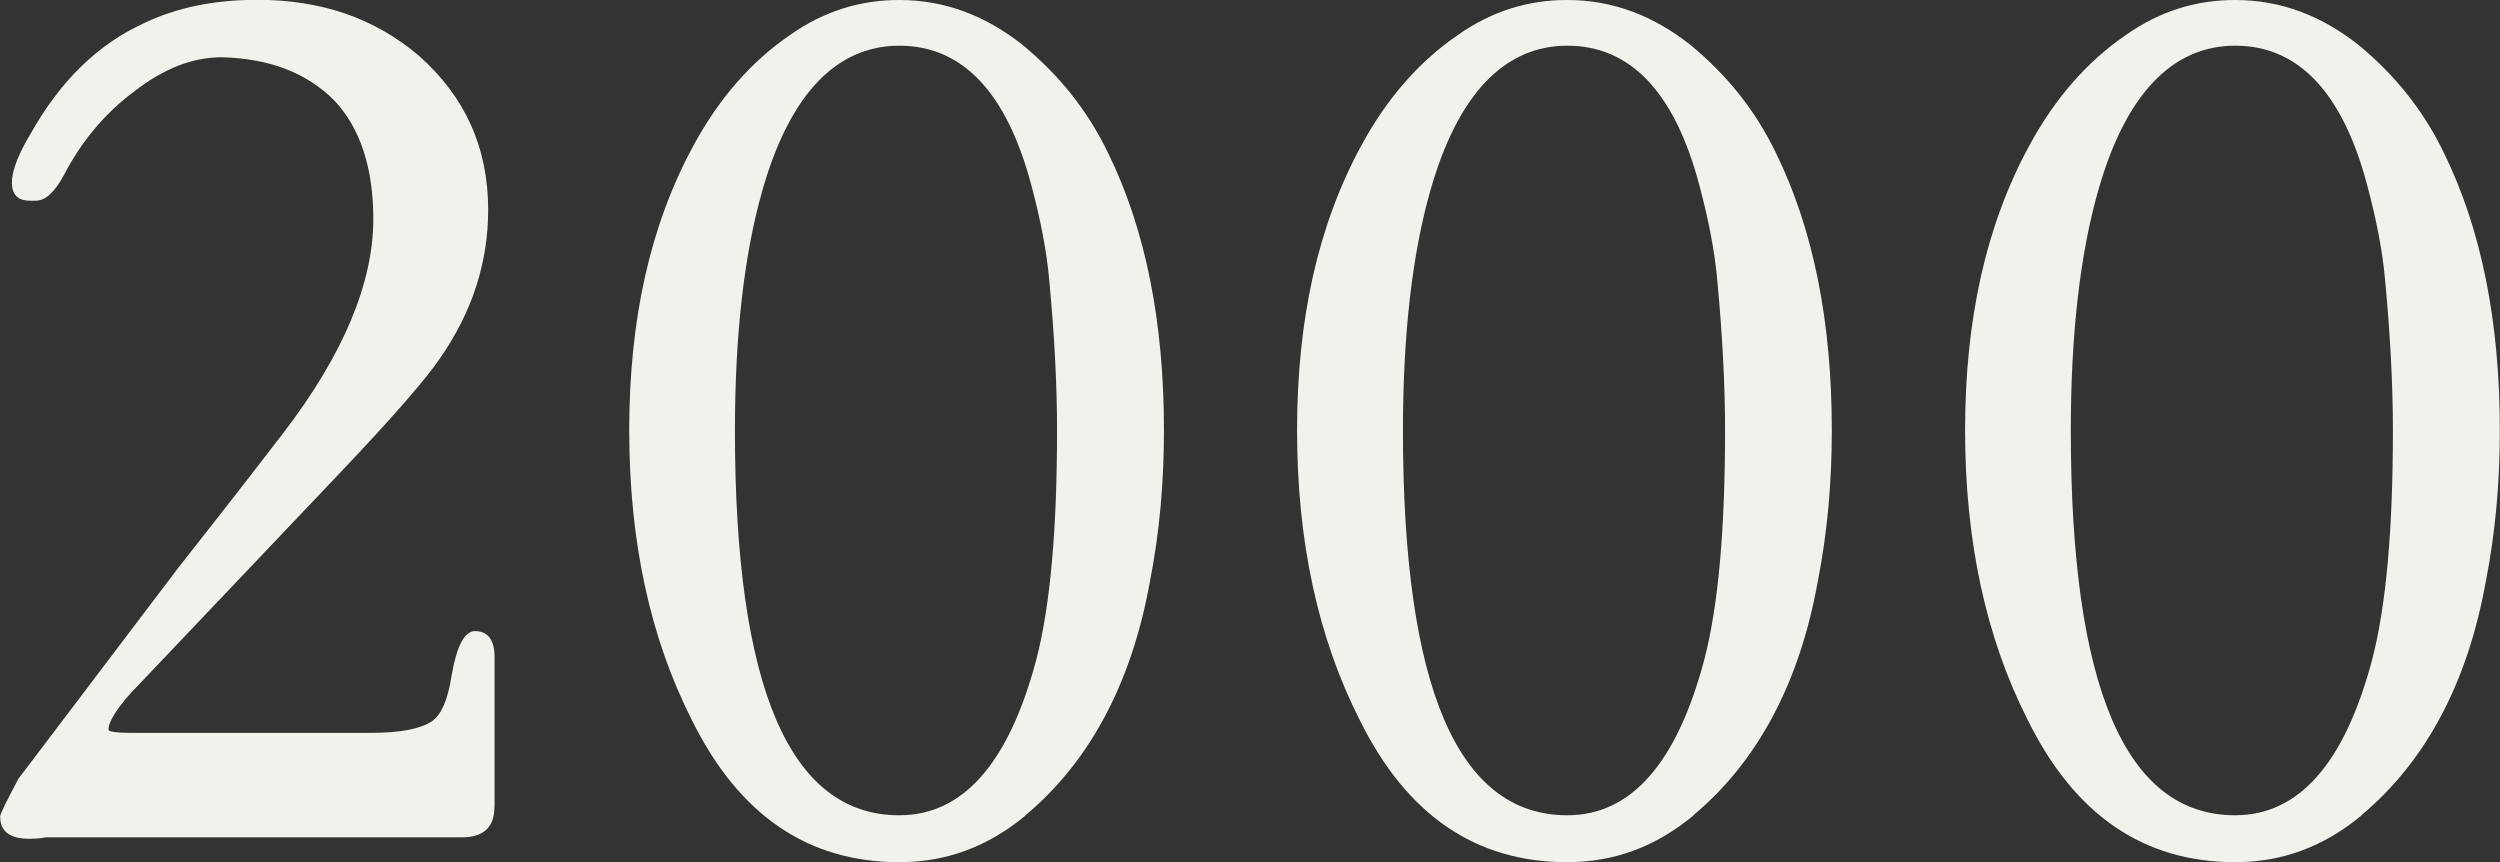 <svg xmlns="http://www.w3.org/2000/svg" width="144.98" height="50" data-name="レイヤー 2"><rect width="100%" height="100%" fill="#333333" stroke="none"/><path d="M28.67 46.82c0 1.13-.61 1.74-1.89 1.74H2.65c-.38.08-.76.08-.98.08-1.13 0-1.66-.45-1.66-1.29 0-.15.38-.91 1.06-2.19l9.23-12.18c1.36-1.74 3.4-4.31 6.13-7.87 3.48-4.54 5.22-8.7 5.22-12.41 0-2.95-.76-5.29-2.27-6.88-1.59-1.59-3.71-2.42-6.51-2.5-1.74 0-3.4.68-5.07 1.97-1.74 1.29-3.1 2.95-4.08 4.84-.53.98-1.06 1.51-1.66 1.51h-.3c-.83 0-1.13-.45-1.06-1.29.08-.61.38-1.44 1.06-2.57 1.74-3.1 3.93-5.22 6.58-6.43 1.89-.91 4.08-1.36 6.58-1.36 3.71 0 6.81 1.06 9.38 3.25 2.65 2.35 4.01 5.29 4.01 8.93 0 3.03-.91 5.9-2.8 8.62-.76 1.13-2.72 3.4-5.82 6.66L8.12 39.63c-1.36 1.36-1.89 2.34-1.82 2.72.08.08.45.15 1.29.15h13.92c1.74 0 2.87-.23 3.55-.68.53-.38.91-1.21 1.13-2.65.3-1.74.76-2.57 1.36-2.57.76 0 1.13.53 1.13 1.51v8.7Zm30.82.46C57.3 49.1 54.88 50 52.15 50c-5.29 0-9.3-2.72-12.03-8.25-2.42-4.77-3.63-10.36-3.63-16.79S37.7 13.08 40.2 8.47c1.51-2.8 3.4-4.92 5.6-6.43C47.84.6 49.96 0 52.15 0c2.65 0 4.99.91 7.11 2.57 2.12 1.74 3.78 3.78 4.99 6.28 2.19 4.46 3.25 9.83 3.25 16.11 0 2.87-.23 5.82-.83 8.85-1.06 5.82-3.48 10.36-7.19 13.46Zm.3-36.61c-1.44-5.37-4.01-8.02-7.64-8.02s-6.35 2.8-7.94 8.4c-1.06 3.71-1.59 8.4-1.59 13.92 0 14.9 3.18 22.31 9.53 22.31 3.71 0 6.35-3.03 7.94-9 .83-3.18 1.21-7.64 1.21-13.31 0-2.65-.15-5.52-.45-8.7-.15-1.74-.53-3.63-1.06-5.6m38.43 36.61C96.03 49.1 93.61 50 90.88 50c-5.29 0-9.3-2.72-12.03-8.25-2.42-4.77-3.63-10.36-3.63-16.79s1.21-11.88 3.71-16.49c1.51-2.8 3.4-4.92 5.6-6.43C86.57.6 88.69 0 90.88 0c2.65 0 4.99.91 7.11 2.57 2.12 1.74 3.78 3.78 4.99 6.28 2.19 4.46 3.25 9.83 3.25 16.11 0 2.87-.23 5.82-.83 8.85-1.06 5.82-3.48 10.36-7.19 13.46Zm.31-36.61c-1.44-5.37-4.01-8.02-7.64-8.02s-6.35 2.8-7.94 8.4c-1.06 3.71-1.59 8.4-1.59 13.92 0 14.9 3.18 22.31 9.53 22.31 3.71 0 6.35-3.03 7.94-9 .83-3.18 1.21-7.64 1.21-13.31 0-2.65-.15-5.52-.45-8.7-.15-1.74-.53-3.63-1.06-5.6m38.43 36.61c-2.19 1.82-4.61 2.72-7.34 2.72-5.29 0-9.3-2.72-12.03-8.25-2.42-4.77-3.63-10.36-3.63-16.79s1.21-11.88 3.71-16.49c1.51-2.8 3.4-4.92 5.6-6.43C125.31.6 127.43 0 129.62 0c2.65 0 4.99.91 7.11 2.57 2.12 1.74 3.78 3.78 4.99 6.28 2.19 4.46 3.25 9.83 3.25 16.11 0 2.87-.23 5.82-.83 8.85-1.06 5.82-3.48 10.36-7.19 13.46Zm.3-36.61c-1.44-5.37-4.01-8.02-7.64-8.02s-6.35 2.8-7.94 8.4c-1.06 3.71-1.59 8.4-1.59 13.92 0 14.9 3.18 22.31 9.53 22.31 3.71 0 6.35-3.03 7.94-9 .83-3.18 1.21-7.64 1.21-13.31 0-2.65-.15-5.52-.45-8.7-.15-1.74-.53-3.63-1.06-5.6" data-name="レイヤー 1" style="fill:#f2f2ed"/></svg>